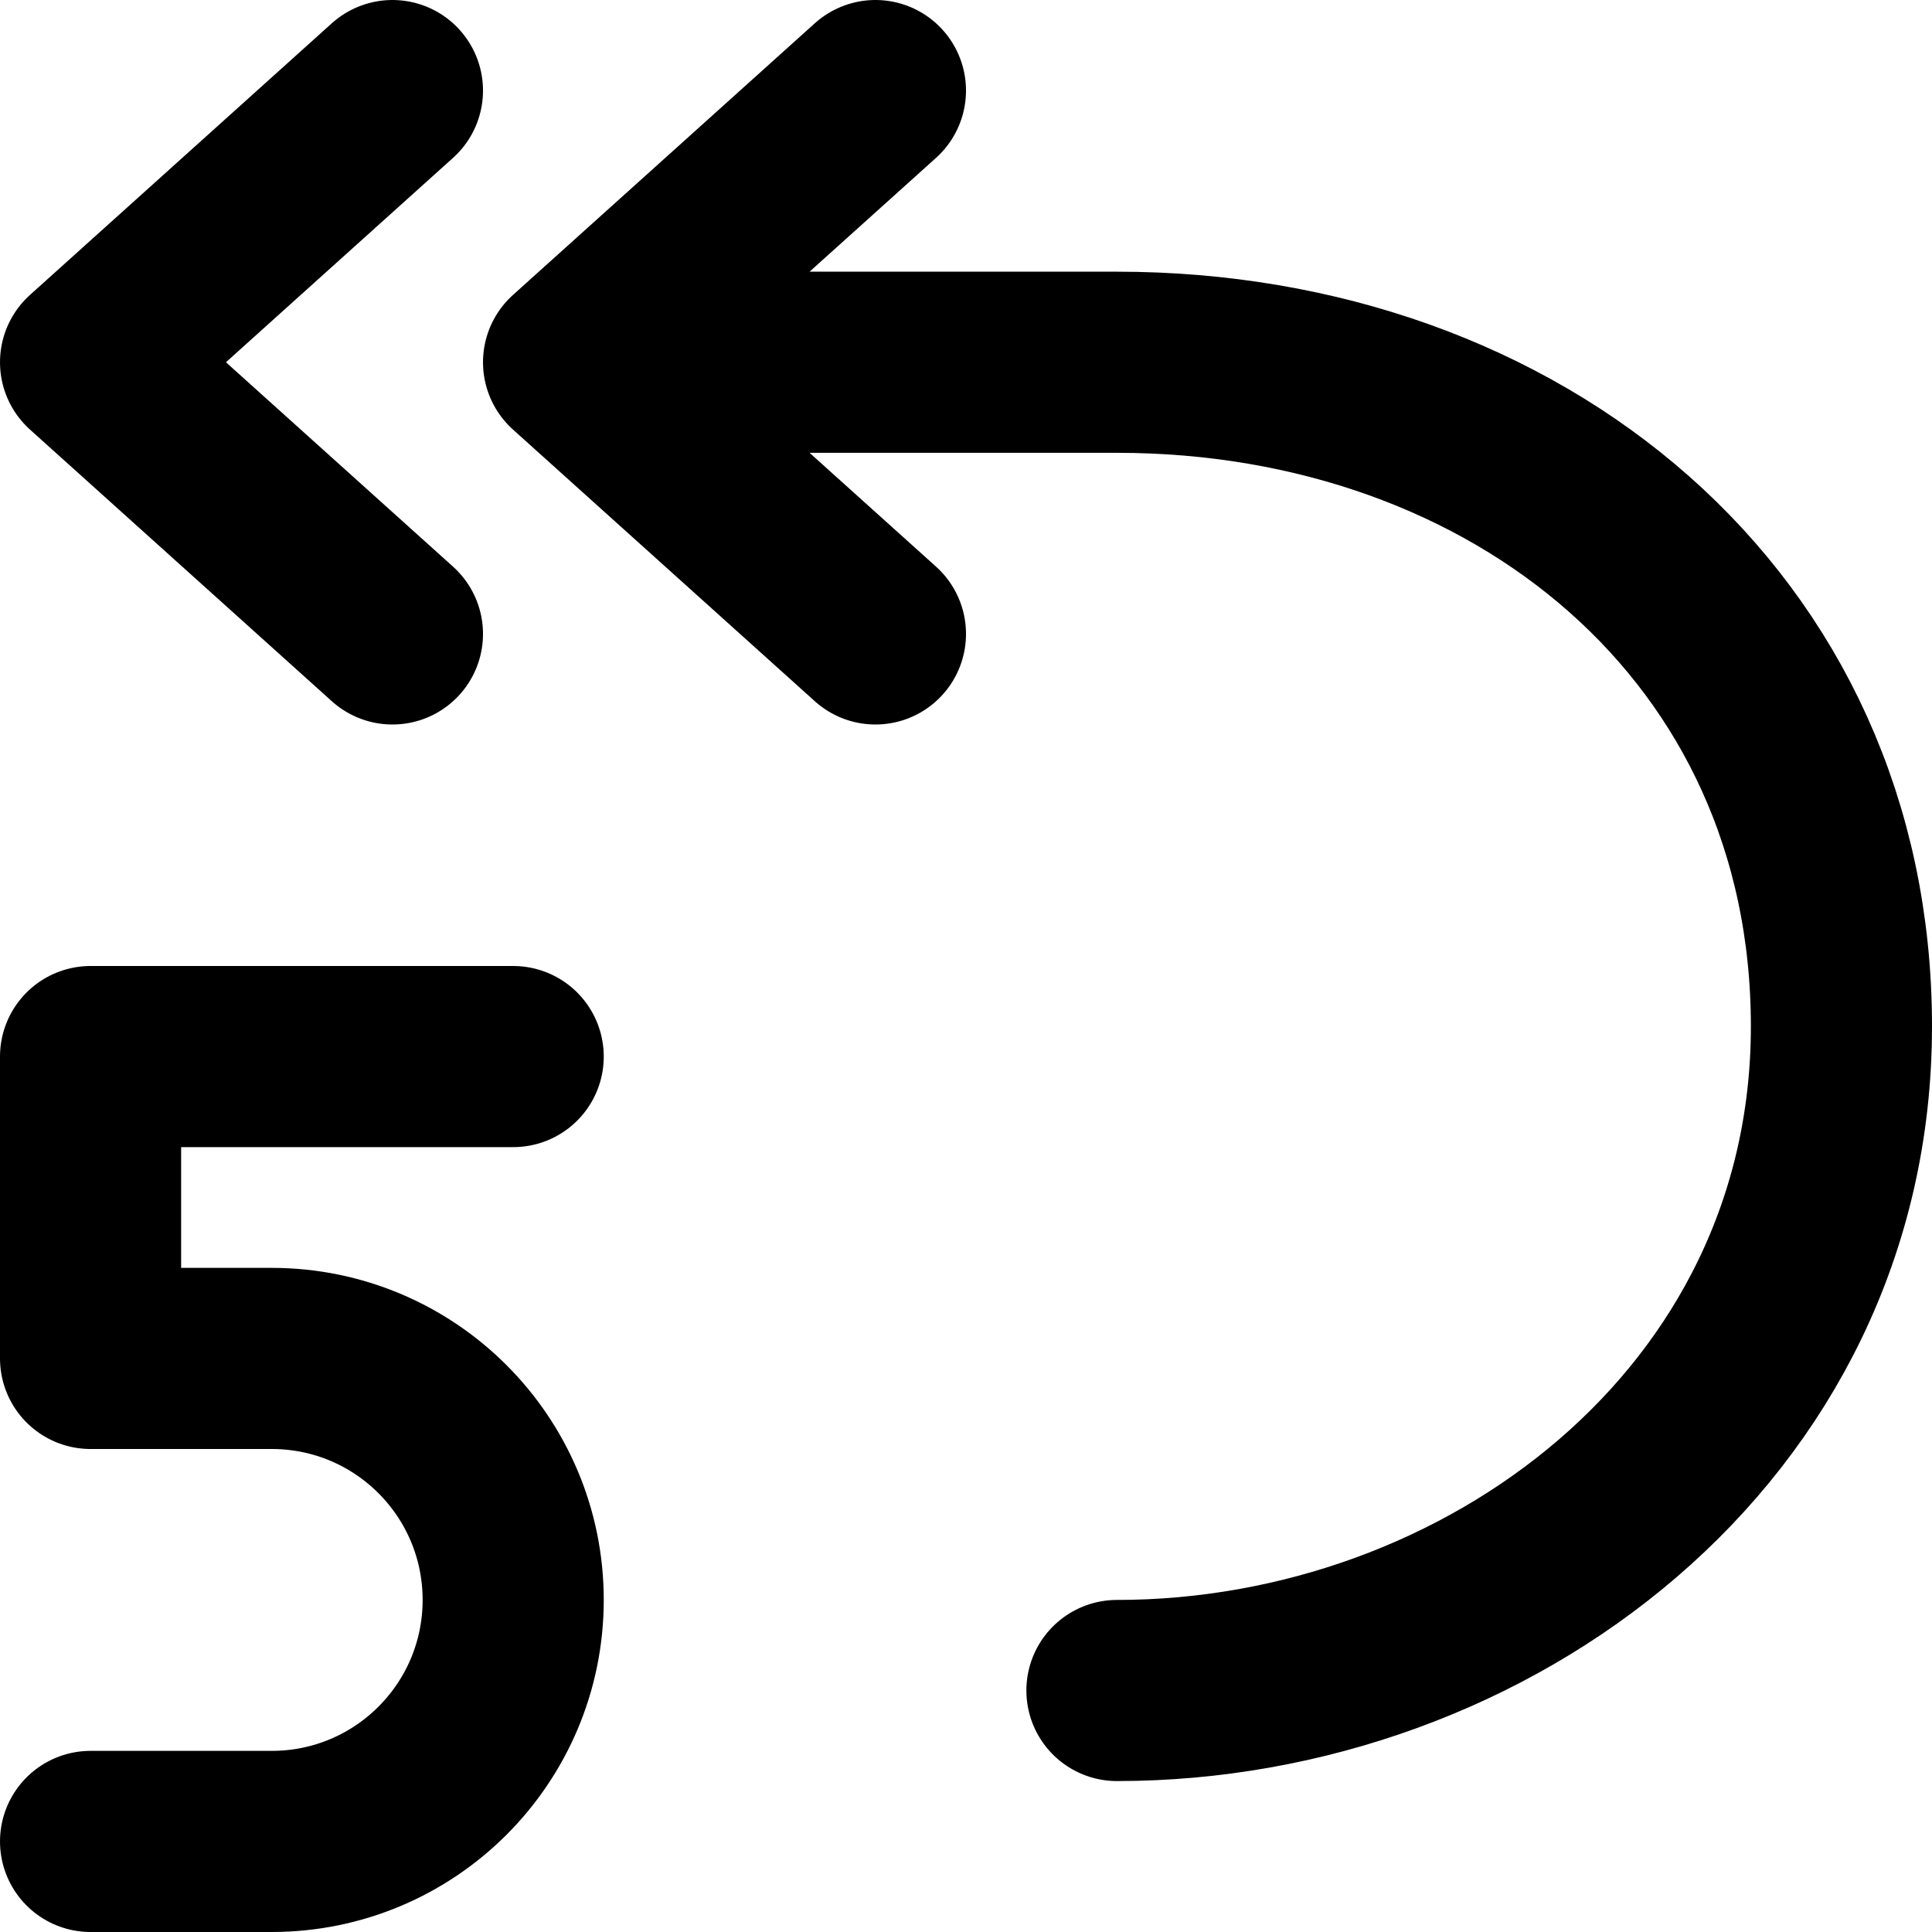 <svg width="16" height="16" viewBox="0 0 16 16" fill="none" xmlns="http://www.w3.org/2000/svg">
<path d="M4.25 8.75H0.75V11.25H2.25C3.355 11.25 4.25 12.145 4.25 13.25C4.25 14.355 3.355 15.25 2.25 15.25H0.75M7.25 0.75L4.75 3L7.25 5.25M3.25 0.75L0.75 3L3.25 5.25M5 3H9.25C12.564 3 15.25 5.186 15.25 8.5C15.25 11.81 12.31 14 9.25 14" stroke="currentColor" stroke-width="1.5" stroke-linecap="round" stroke-linejoin="round"/>
</svg>
